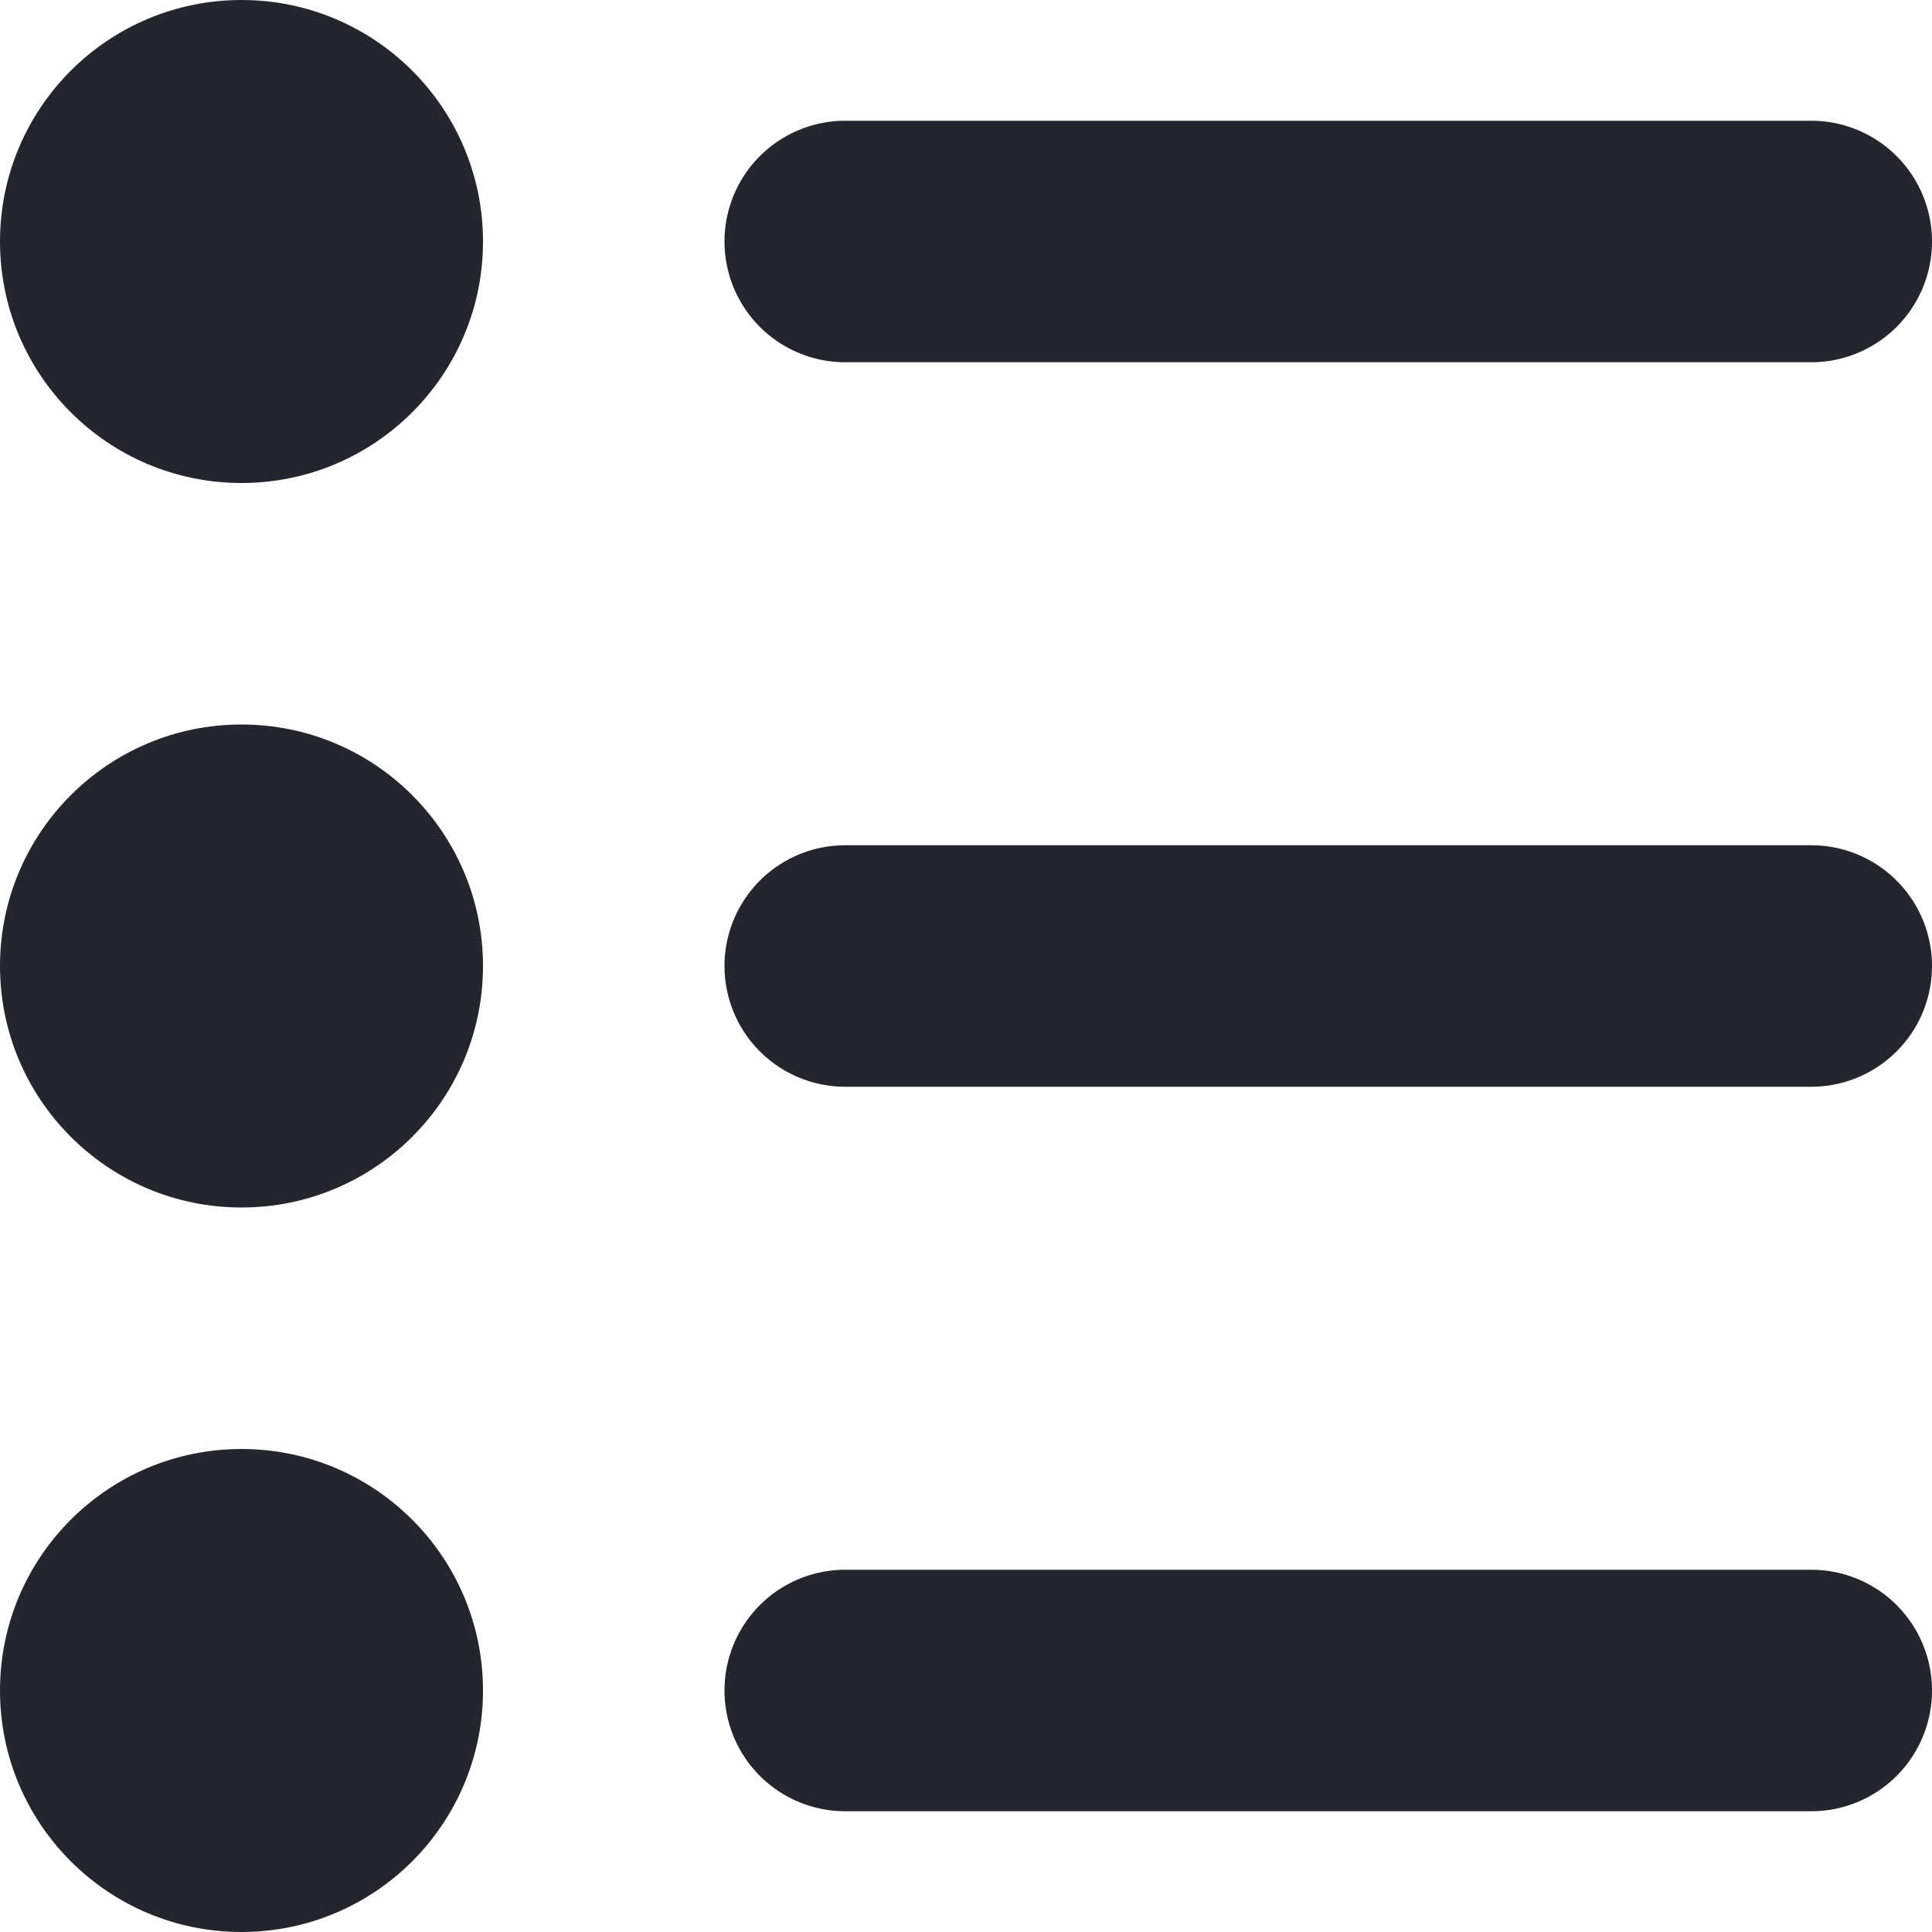 <svg xmlns="http://www.w3.org/2000/svg" width="50" height="50" viewBox="0 0 50 50">
  <g id="unordered-list" transform="translate(-4 -4)">
    <path id="Path_1064" data-name="Path 1064" d="M38.125,5h-25a3.125,3.125,0,0,0,0,6.25h25a3.125,3.125,0,0,0,0-6.25Zm0,18.75h-25a3.125,3.125,0,0,0,0,6.25h25a3.125,3.125,0,0,0,0-6.25ZM41.25,45.625A3.124,3.124,0,0,0,38.125,42.5h-25a3.125,3.125,0,0,0,0,6.25h25A3.124,3.124,0,0,0,41.25,45.625Z" transform="translate(12.75 2.125)" fill="#23272d"/>
    <circle id="Ellipse_205" data-name="Ellipse 205" cx="6.25" cy="6.25" r="6.25" transform="translate(4 4)" fill="#23272d"/>
    <circle id="Ellipse_206" data-name="Ellipse 206" cx="6.25" cy="6.25" r="6.25" transform="translate(4 41.5)" fill="#23272d"/>
    <circle id="Ellipse_207" data-name="Ellipse 207" cx="6.25" cy="6.25" r="6.25" transform="translate(4 22.75)" fill="#23272d"/>
  </g>
</svg>
